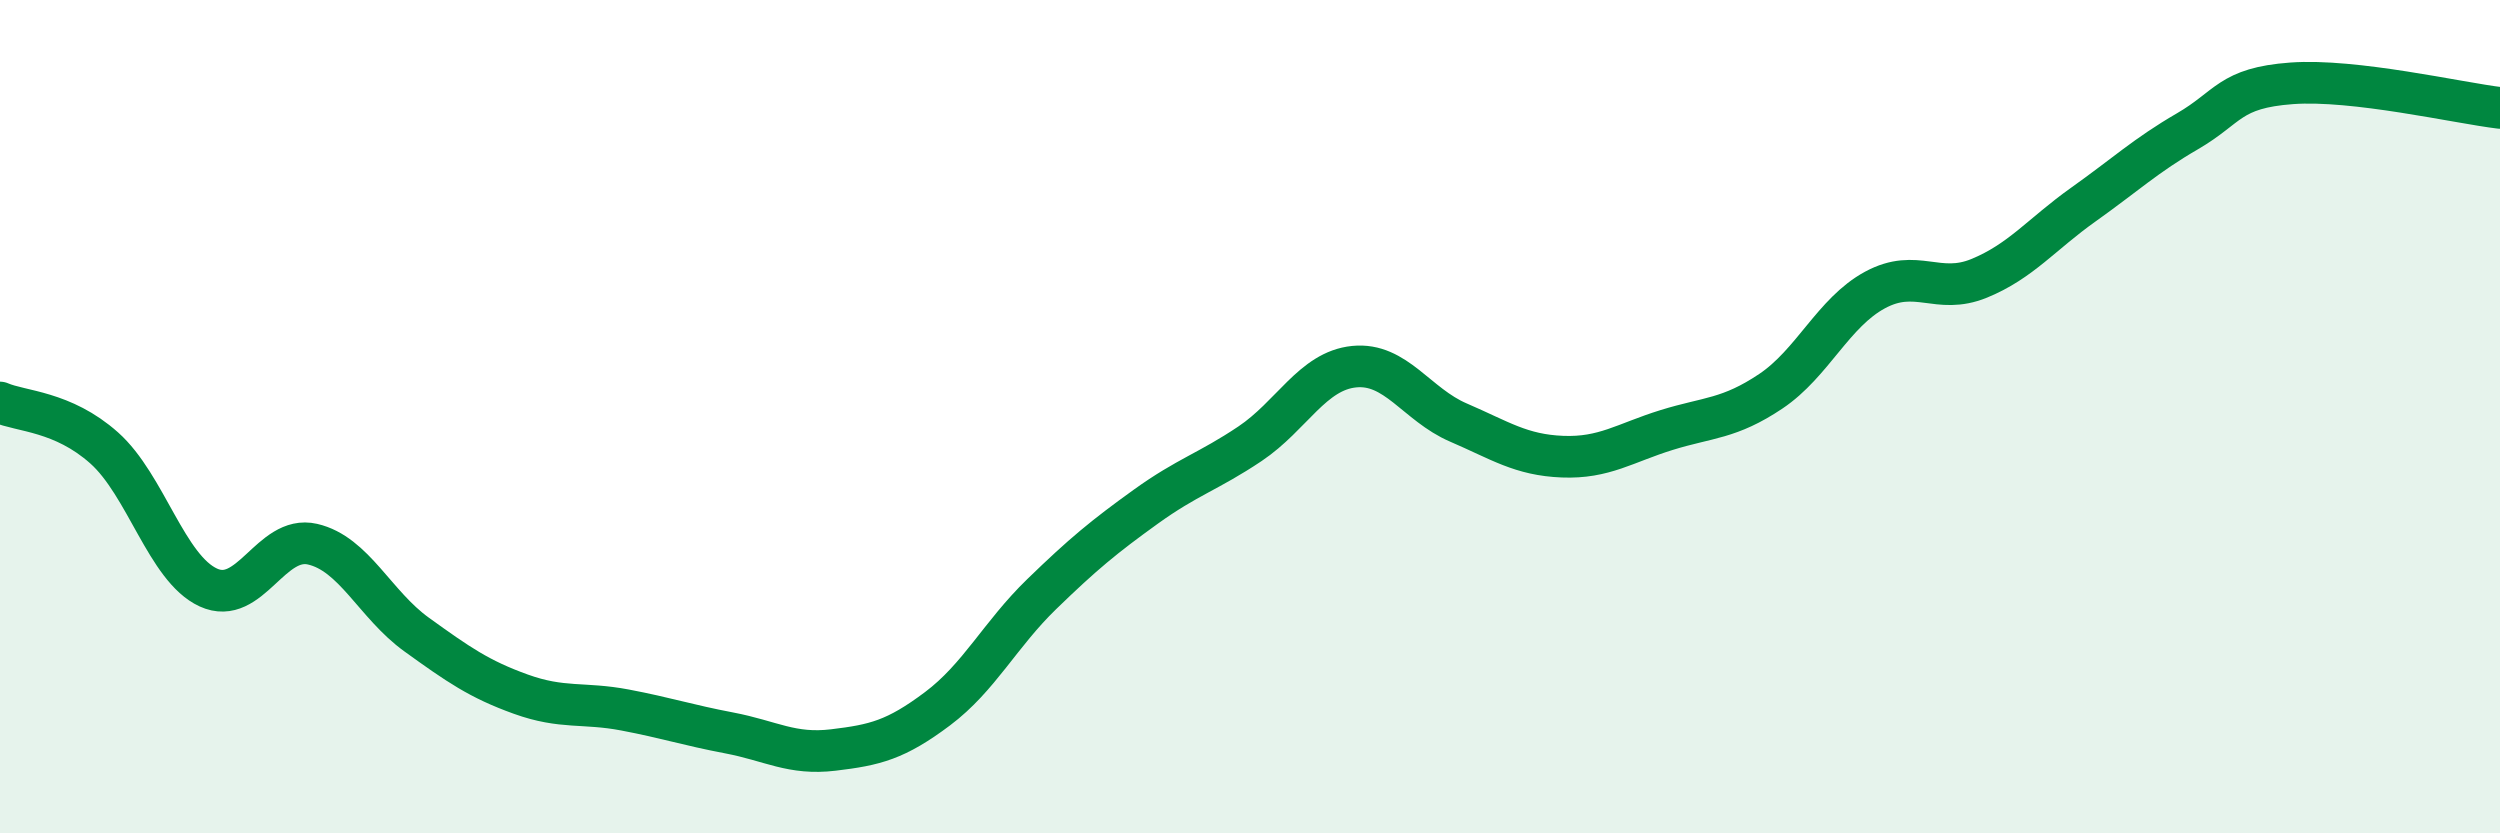 
    <svg width="60" height="20" viewBox="0 0 60 20" xmlns="http://www.w3.org/2000/svg">
      <path
        d="M 0,9.66 C 0.5,9.88 1.5,9.86 2.5,10.75 C 3.5,11.64 4,13.64 5,14.1 C 6,14.56 6.5,12.83 7.5,13.06 C 8.5,13.29 9,14.51 10,15.23 C 11,15.95 11.5,16.3 12.5,16.66 C 13.5,17.02 14,16.85 15,17.04 C 16,17.23 16.5,17.4 17.5,17.59 C 18.5,17.78 19,18.12 20,18 C 21,17.88 21.5,17.76 22.5,17.01 C 23.5,16.26 24,15.23 25,14.26 C 26,13.29 26.5,12.88 27.5,12.16 C 28.5,11.44 29,11.32 30,10.65 C 31,9.98 31.5,8.9 32.5,8.8 C 33.5,8.7 34,9.71 35,10.14 C 36,10.57 36.5,10.92 37.5,10.96 C 38.5,11 39,10.63 40,10.32 C 41,10.01 41.5,10.06 42.5,9.39 C 43.5,8.72 44,7.5 45,6.96 C 46,6.42 46.5,7.09 47.5,6.68 C 48.5,6.27 49,5.62 50,4.91 C 51,4.2 51.5,3.73 52.5,3.15 C 53.5,2.57 53.5,2.11 55,2 C 56.5,1.89 59,2.47 60,2.59L60 20L0 20Z"
        fill="#008740"
        opacity="0.1"
        stroke-linecap="round"
        stroke-linejoin="round"
      />
      <path
        d="M 0,9.66 C 0.5,9.88 1.5,9.86 2.5,10.75 C 3.5,11.64 4,13.64 5,14.1 C 6,14.56 6.5,12.83 7.5,13.06 C 8.5,13.29 9,14.51 10,15.23 C 11,15.95 11.5,16.3 12.5,16.66 C 13.5,17.02 14,16.85 15,17.04 C 16,17.23 16.5,17.4 17.5,17.59 C 18.5,17.78 19,18.12 20,18 C 21,17.88 21.5,17.76 22.5,17.01 C 23.5,16.26 24,15.23 25,14.26 C 26,13.29 26.5,12.88 27.5,12.16 C 28.5,11.44 29,11.32 30,10.65 C 31,9.98 31.5,8.9 32.5,8.8 C 33.5,8.7 34,9.71 35,10.14 C 36,10.57 36.5,10.92 37.5,10.96 C 38.5,11 39,10.63 40,10.32 C 41,10.01 41.5,10.06 42.5,9.39 C 43.5,8.72 44,7.5 45,6.96 C 46,6.42 46.5,7.09 47.5,6.68 C 48.5,6.27 49,5.62 50,4.91 C 51,4.2 51.5,3.73 52.5,3.15 C 53.5,2.57 53.5,2.11 55,2 C 56.5,1.89 59,2.47 60,2.59"
        stroke="#008740"
        stroke-width="1"
        fill="none"
        stroke-linecap="round"
        stroke-linejoin="round"
      />
    </svg>
  